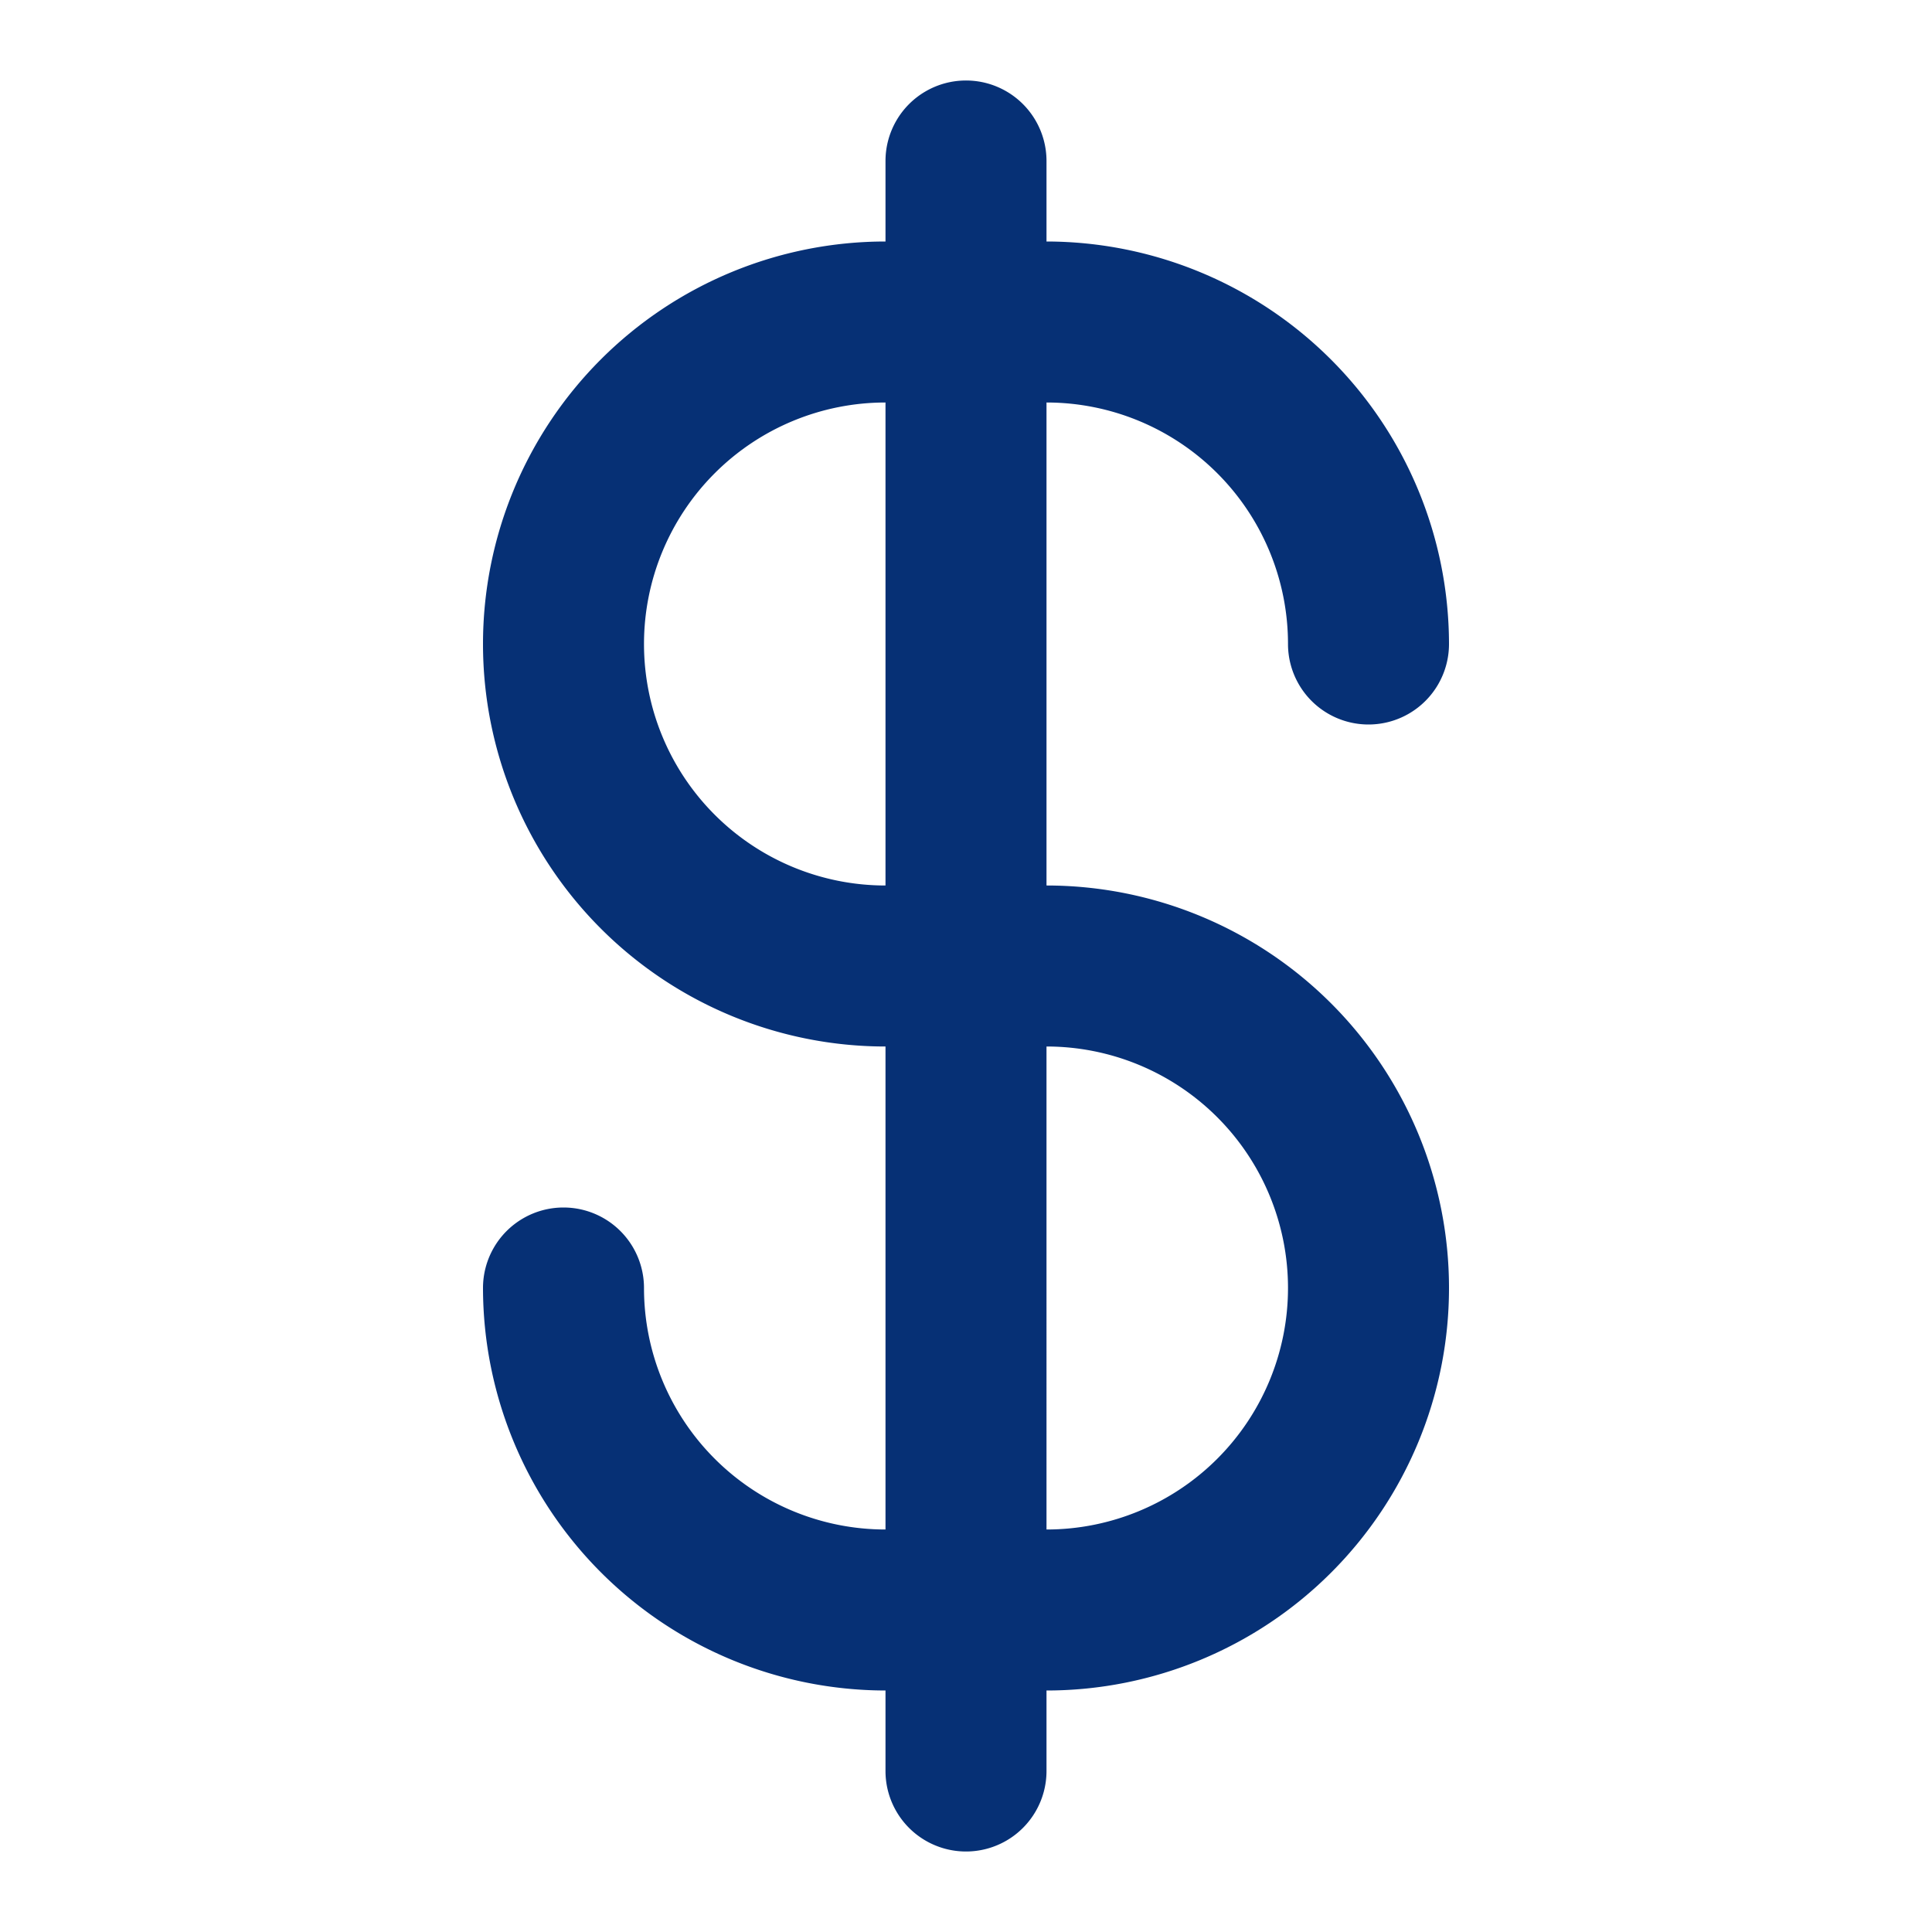 <svg fill="#063075" width="24px" height="24px" viewBox="0 0 24 24" xmlns="http://www.w3.org/2000/svg"><g id="SVGRepo_bgCarrier" stroke-width="0"></g><g id="SVGRepo_tracerCarrier" stroke-linecap="round" stroke-linejoin="round"></g><g id="SVGRepo_iconCarrier"><path d="M8,16a1,1,0,0,0-2,0,5.006,5.006,0,0,0,5,5v1a1,1,0,0,0,2,0V21a5,5,0,0,0,0-10V5a3,3,0,0,1,3,3,1,1,0,0,0,2,0,5.006,5.006,0,0,0-5-5V2a1,1,0,0,0-2,0V3a5,5,0,0,0,0,10v6A3,3,0,0,1,8,16Zm5-3a3,3,0,0,1,0,6ZM8,8a3,3,0,0,1,3-3v6A3,3,0,0,1,8,8Z"></path></g></svg>